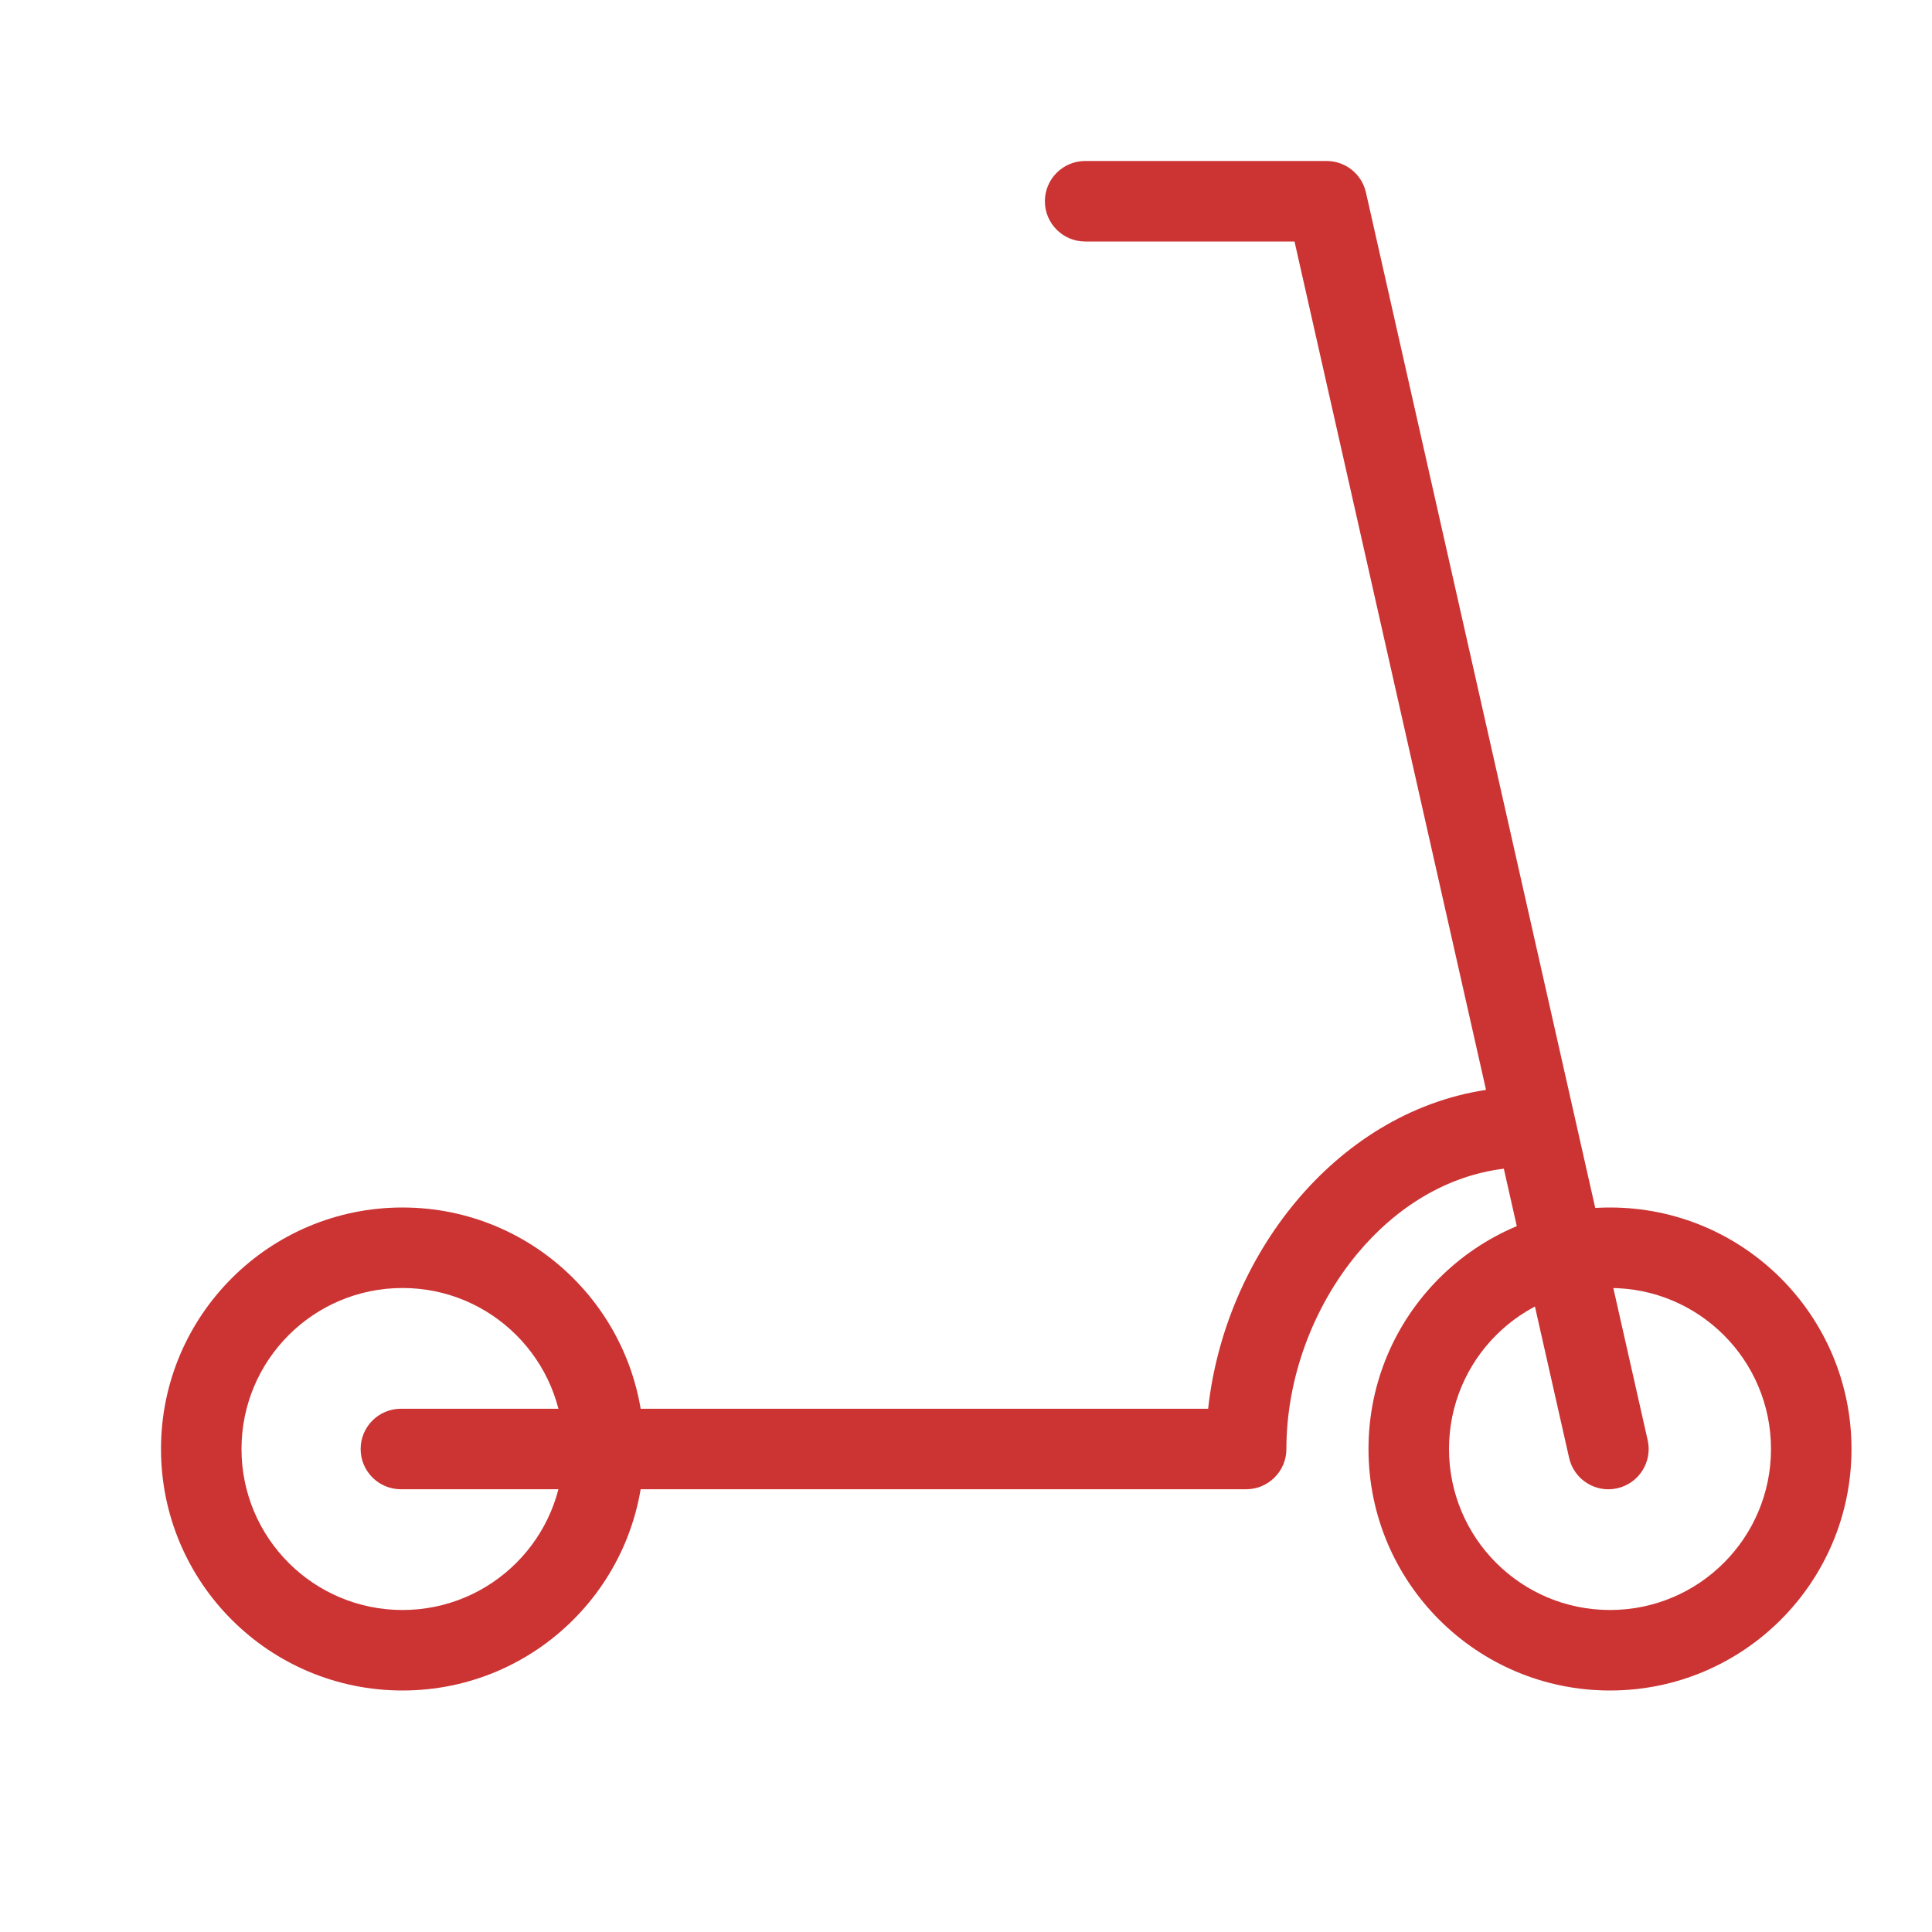<svg width="24" height="24" viewBox="0 0 24 24" fill="none" xmlns="http://www.w3.org/2000/svg">
<path fill-rule="evenodd" clip-rule="evenodd" d="M5 20C6.105 20 7 19.105 7 18C7 16.895 6.105 16 5 16C3.895 16 3 16.895 3 18C3 19.105 3.895 20 5 20ZM5 21C6.657 21 8 19.657 8 18C8 16.343 6.657 15 5 15C3.343 15 2 16.343 2 18C2 19.657 3.343 21 5 21Z" fill="#CC3333"/>
<path fill-rule="evenodd" clip-rule="evenodd" d="M20 20C21.105 20 22 19.105 22 18C22 16.895 21.105 16 20 16C18.895 16 18 16.895 18 18C18 19.105 18.895 20 20 20ZM20 21C21.657 21 23 19.657 23 18C23 16.343 21.657 15 20 15C18.343 15 17 16.343 17 18C17 19.657 18.343 21 20 21Z" fill="#CC3333"/>
<path fill-rule="evenodd" clip-rule="evenodd" d="M16.968 2.39C16.916 2.162 16.714 2 16.48 2H13.48C13.204 2 12.98 2.224 12.98 2.5C12.98 2.776 13.204 3 13.48 3H16.081L18.46 13.539C17.507 13.683 16.691 14.216 16.096 14.93C15.502 15.643 15.111 16.554 15.008 17.5H4.98C4.704 17.5 4.48 17.724 4.48 18C4.48 18.276 4.704 18.5 4.98 18.5H15.48C15.756 18.5 15.98 18.276 15.98 18C15.98 17.12 16.312 16.233 16.864 15.57C17.347 14.991 17.978 14.604 18.681 14.518L19.492 18.11C19.553 18.38 19.821 18.549 20.09 18.488C20.36 18.427 20.529 18.159 20.468 17.89L16.968 2.39Z" fill="#CC3333"/>
</svg>
